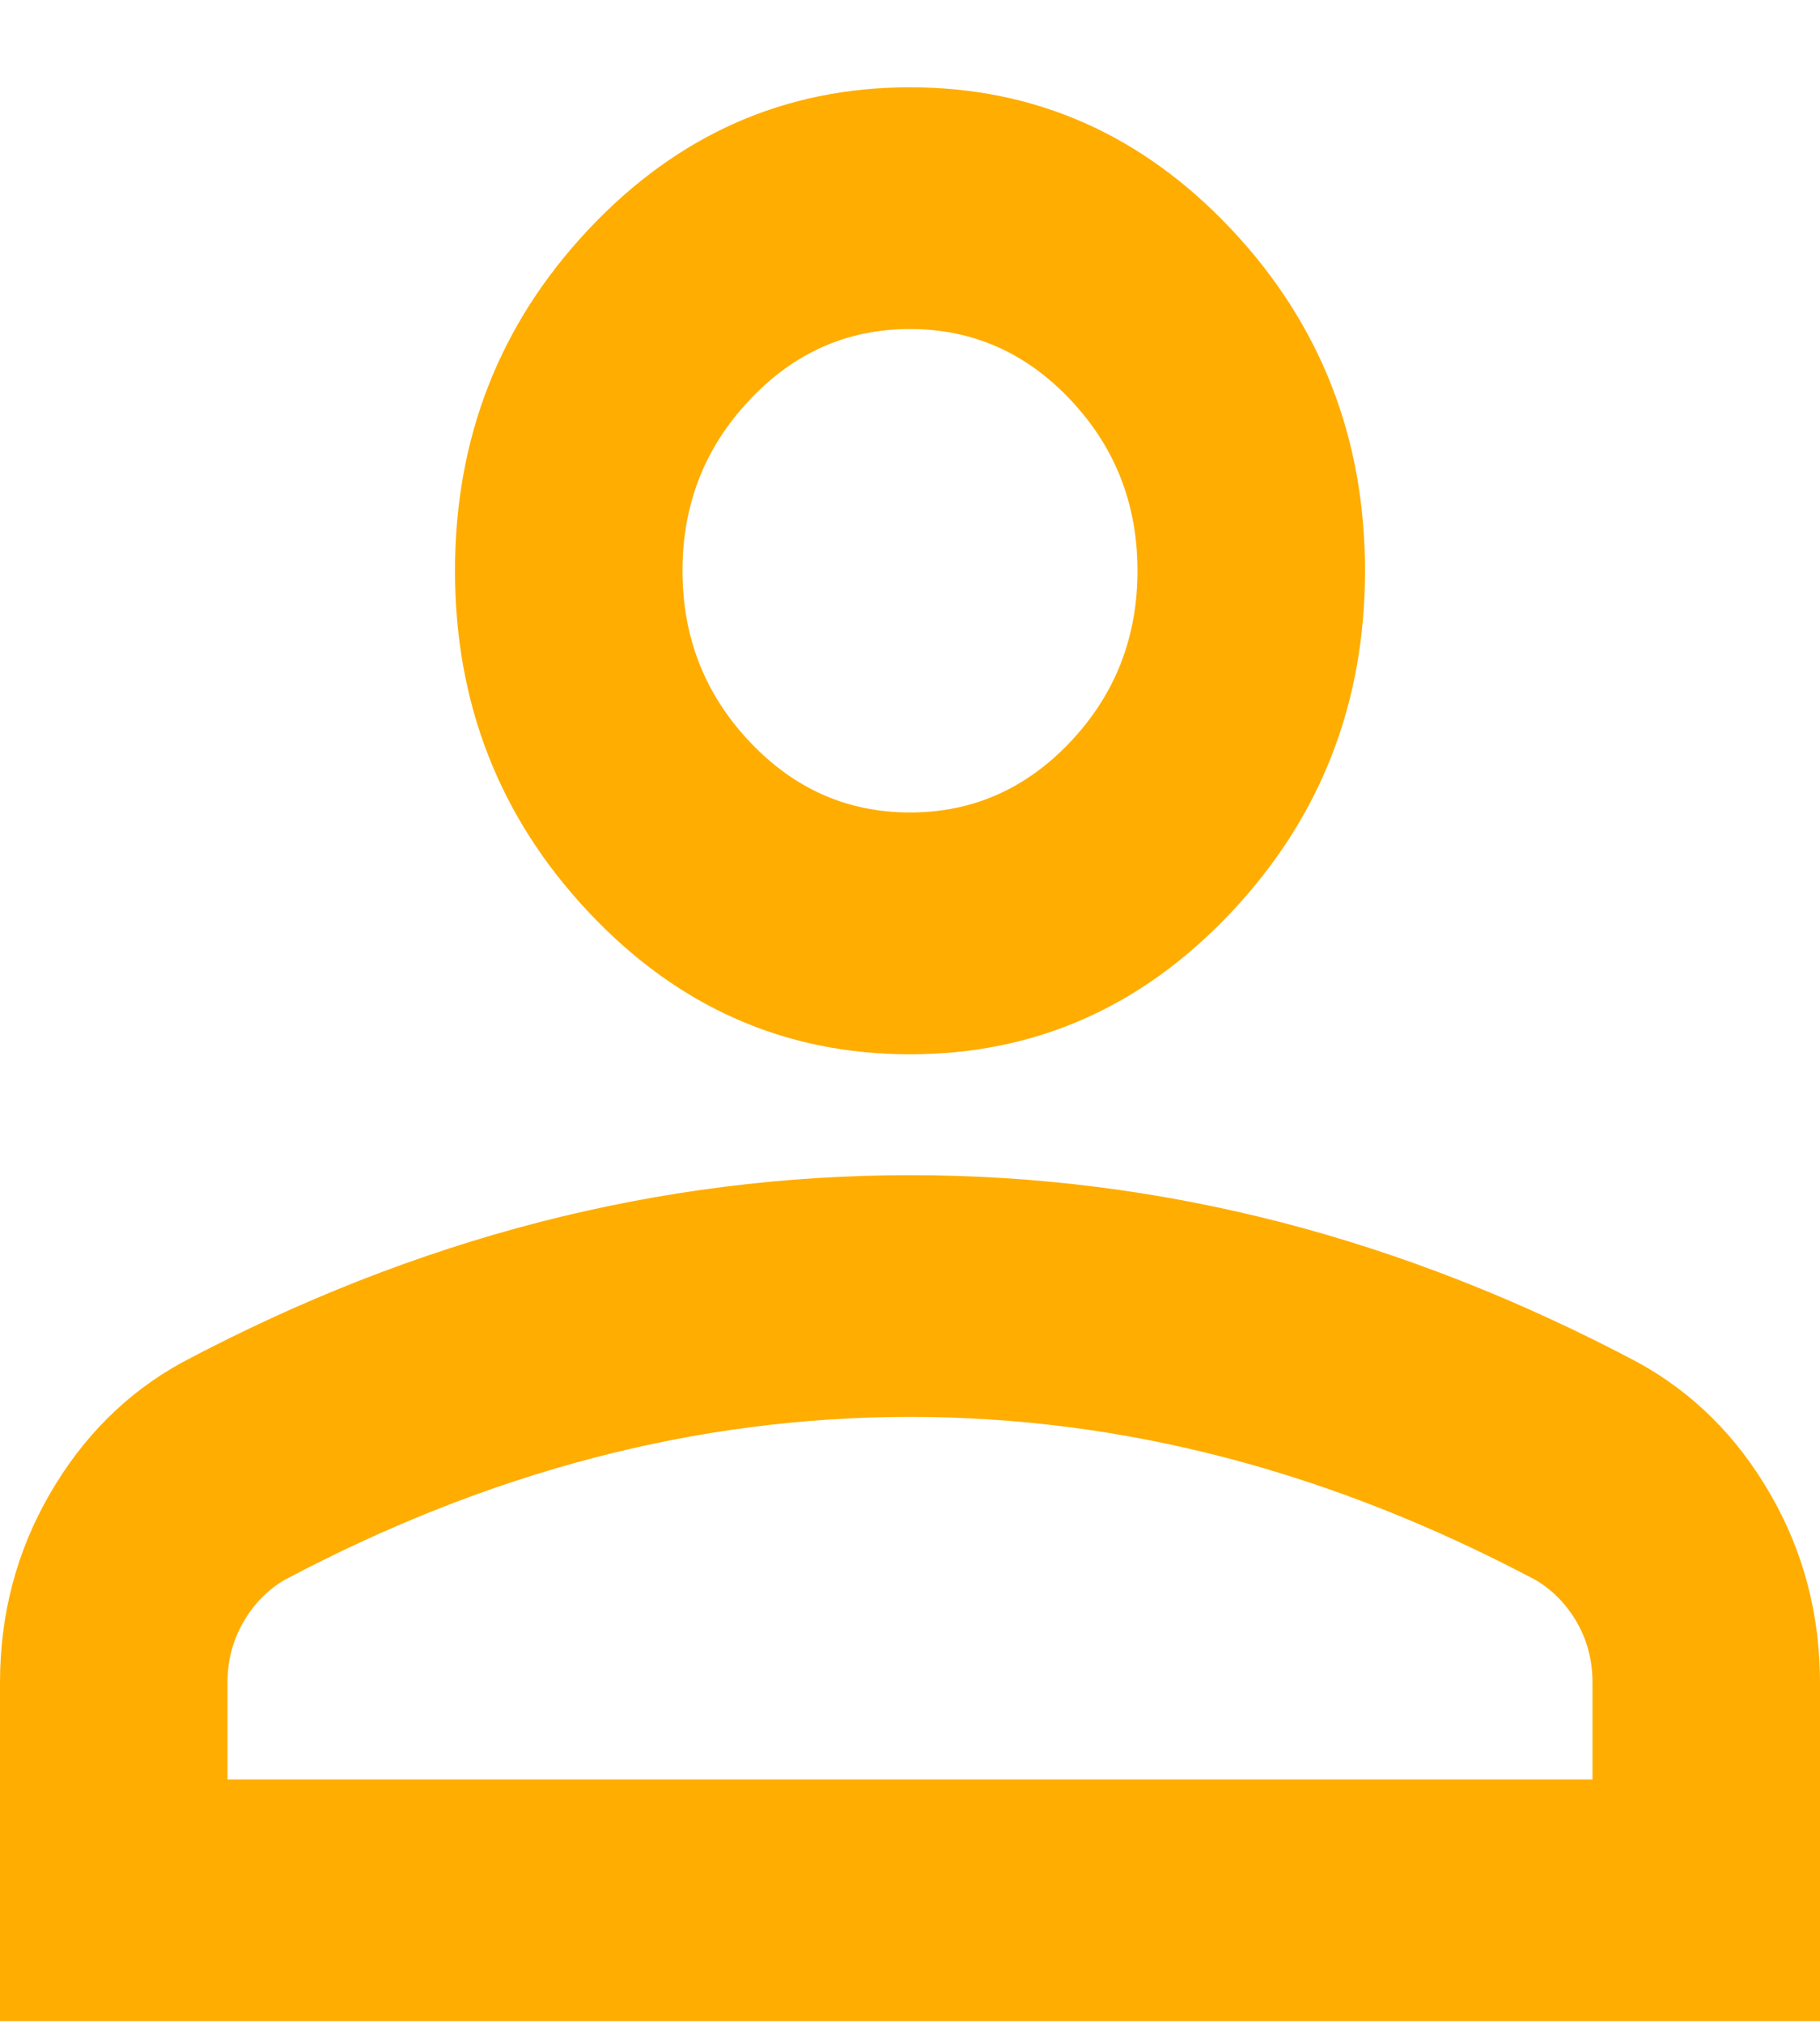 <svg width="18" height="20" viewBox="0 0 18 20" fill="none" xmlns="http://www.w3.org/2000/svg">
<path d="M9 10.424C7.763 10.424 6.703 9.956 5.822 9.019C4.941 8.083 4.5 6.958 4.5 5.643C4.5 4.329 4.941 3.203 5.822 2.267C6.703 1.331 7.763 0.863 9 0.863C10.238 0.863 11.297 1.331 12.178 2.267C13.059 3.203 13.5 4.329 13.5 5.643C13.5 6.958 13.059 8.083 12.178 9.019C11.297 9.956 10.238 10.424 9 10.424ZM0 19.984V16.638C0 15.961 0.164 15.338 0.493 14.77C0.821 14.203 1.256 13.77 1.8 13.471C2.962 12.854 4.144 12.39 5.344 12.081C6.544 11.773 7.763 11.619 9 11.619C10.238 11.619 11.456 11.773 12.656 12.081C13.856 12.39 15.037 12.854 16.2 13.471C16.744 13.77 17.18 14.203 17.507 14.77C17.836 15.338 18 15.961 18 16.638V19.984H0ZM2.25 17.594H15.75V16.638C15.75 16.419 15.699 16.22 15.596 16.041C15.492 15.861 15.356 15.722 15.188 15.622C14.175 15.085 13.153 14.681 12.122 14.412C11.091 14.143 10.05 14.009 9 14.009C7.95 14.009 6.909 14.143 5.878 14.412C4.847 14.681 3.825 15.085 2.812 15.622C2.644 15.722 2.508 15.861 2.405 16.041C2.302 16.22 2.25 16.419 2.25 16.638V17.594ZM9 8.033C9.619 8.033 10.149 7.799 10.59 7.331C11.03 6.863 11.25 6.301 11.25 5.643C11.25 4.986 11.03 4.423 10.59 3.956C10.149 3.487 9.619 3.253 9 3.253C8.381 3.253 7.852 3.487 7.412 3.956C6.971 4.423 6.75 4.986 6.75 5.643C6.75 6.301 6.971 6.863 7.412 7.331C7.852 7.799 8.381 8.033 9 8.033Z" fill="#ffad00"/>
</svg>
